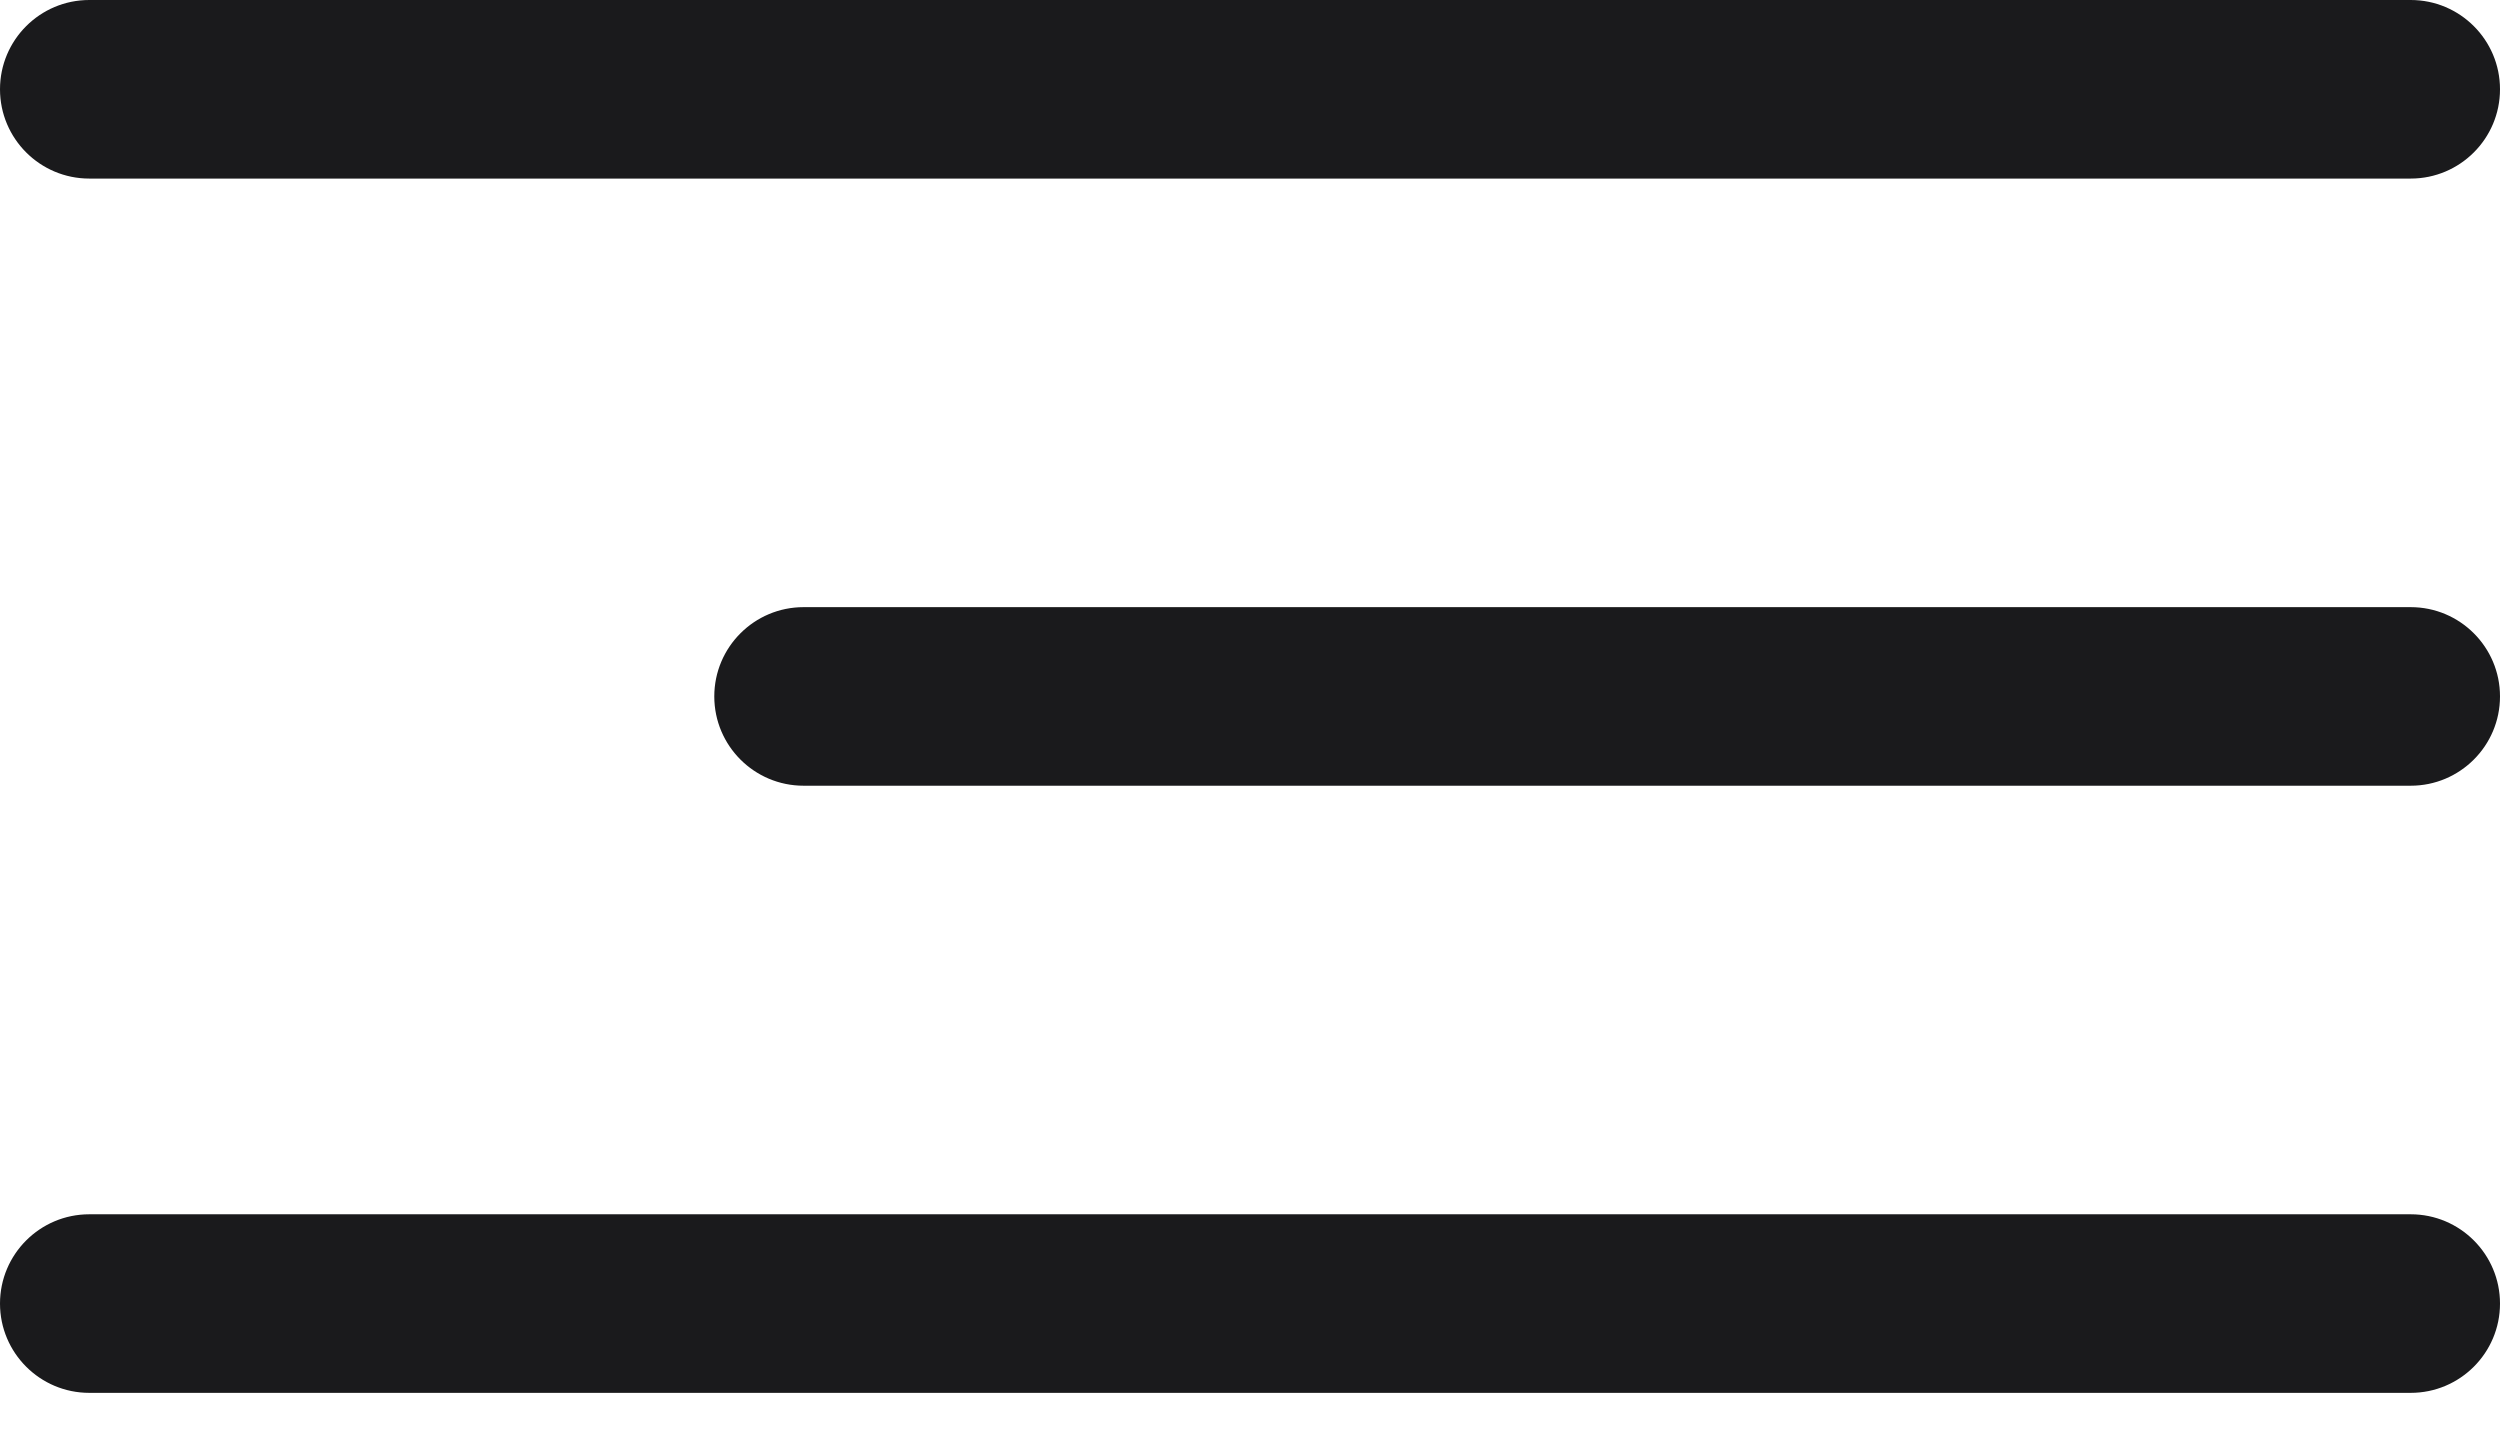 <?xml version="1.0" encoding="UTF-8"?> <svg xmlns="http://www.w3.org/2000/svg" width="35" height="20" viewBox="0 0 35 20" fill="none"><path fill-rule="evenodd" clip-rule="evenodd" d="M0 1.25C0 0.56 0.56 0 1.25 0H33.75C34.44 0 35 0.56 35 1.25C35 1.94 34.44 2.5 33.75 2.5H1.25C0.56 2.5 0 1.94 0 1.25ZM0 18.25C0 17.56 0.56 17 1.25 17H33.75C34.44 17 35 17.56 35 18.25C35 18.94 34.44 19.5 33.75 19.5H1.25C0.56 19.5 0 18.94 0 18.25ZM11.25 8.5C10.56 8.5 10 9.06 10 9.75C10 10.44 10.56 11 11.25 11H33.75C34.44 11 35 10.44 35 9.75C35 9.06 34.44 8.5 33.75 8.5H11.25Z" fill="#1A1A1C"></path></svg> 